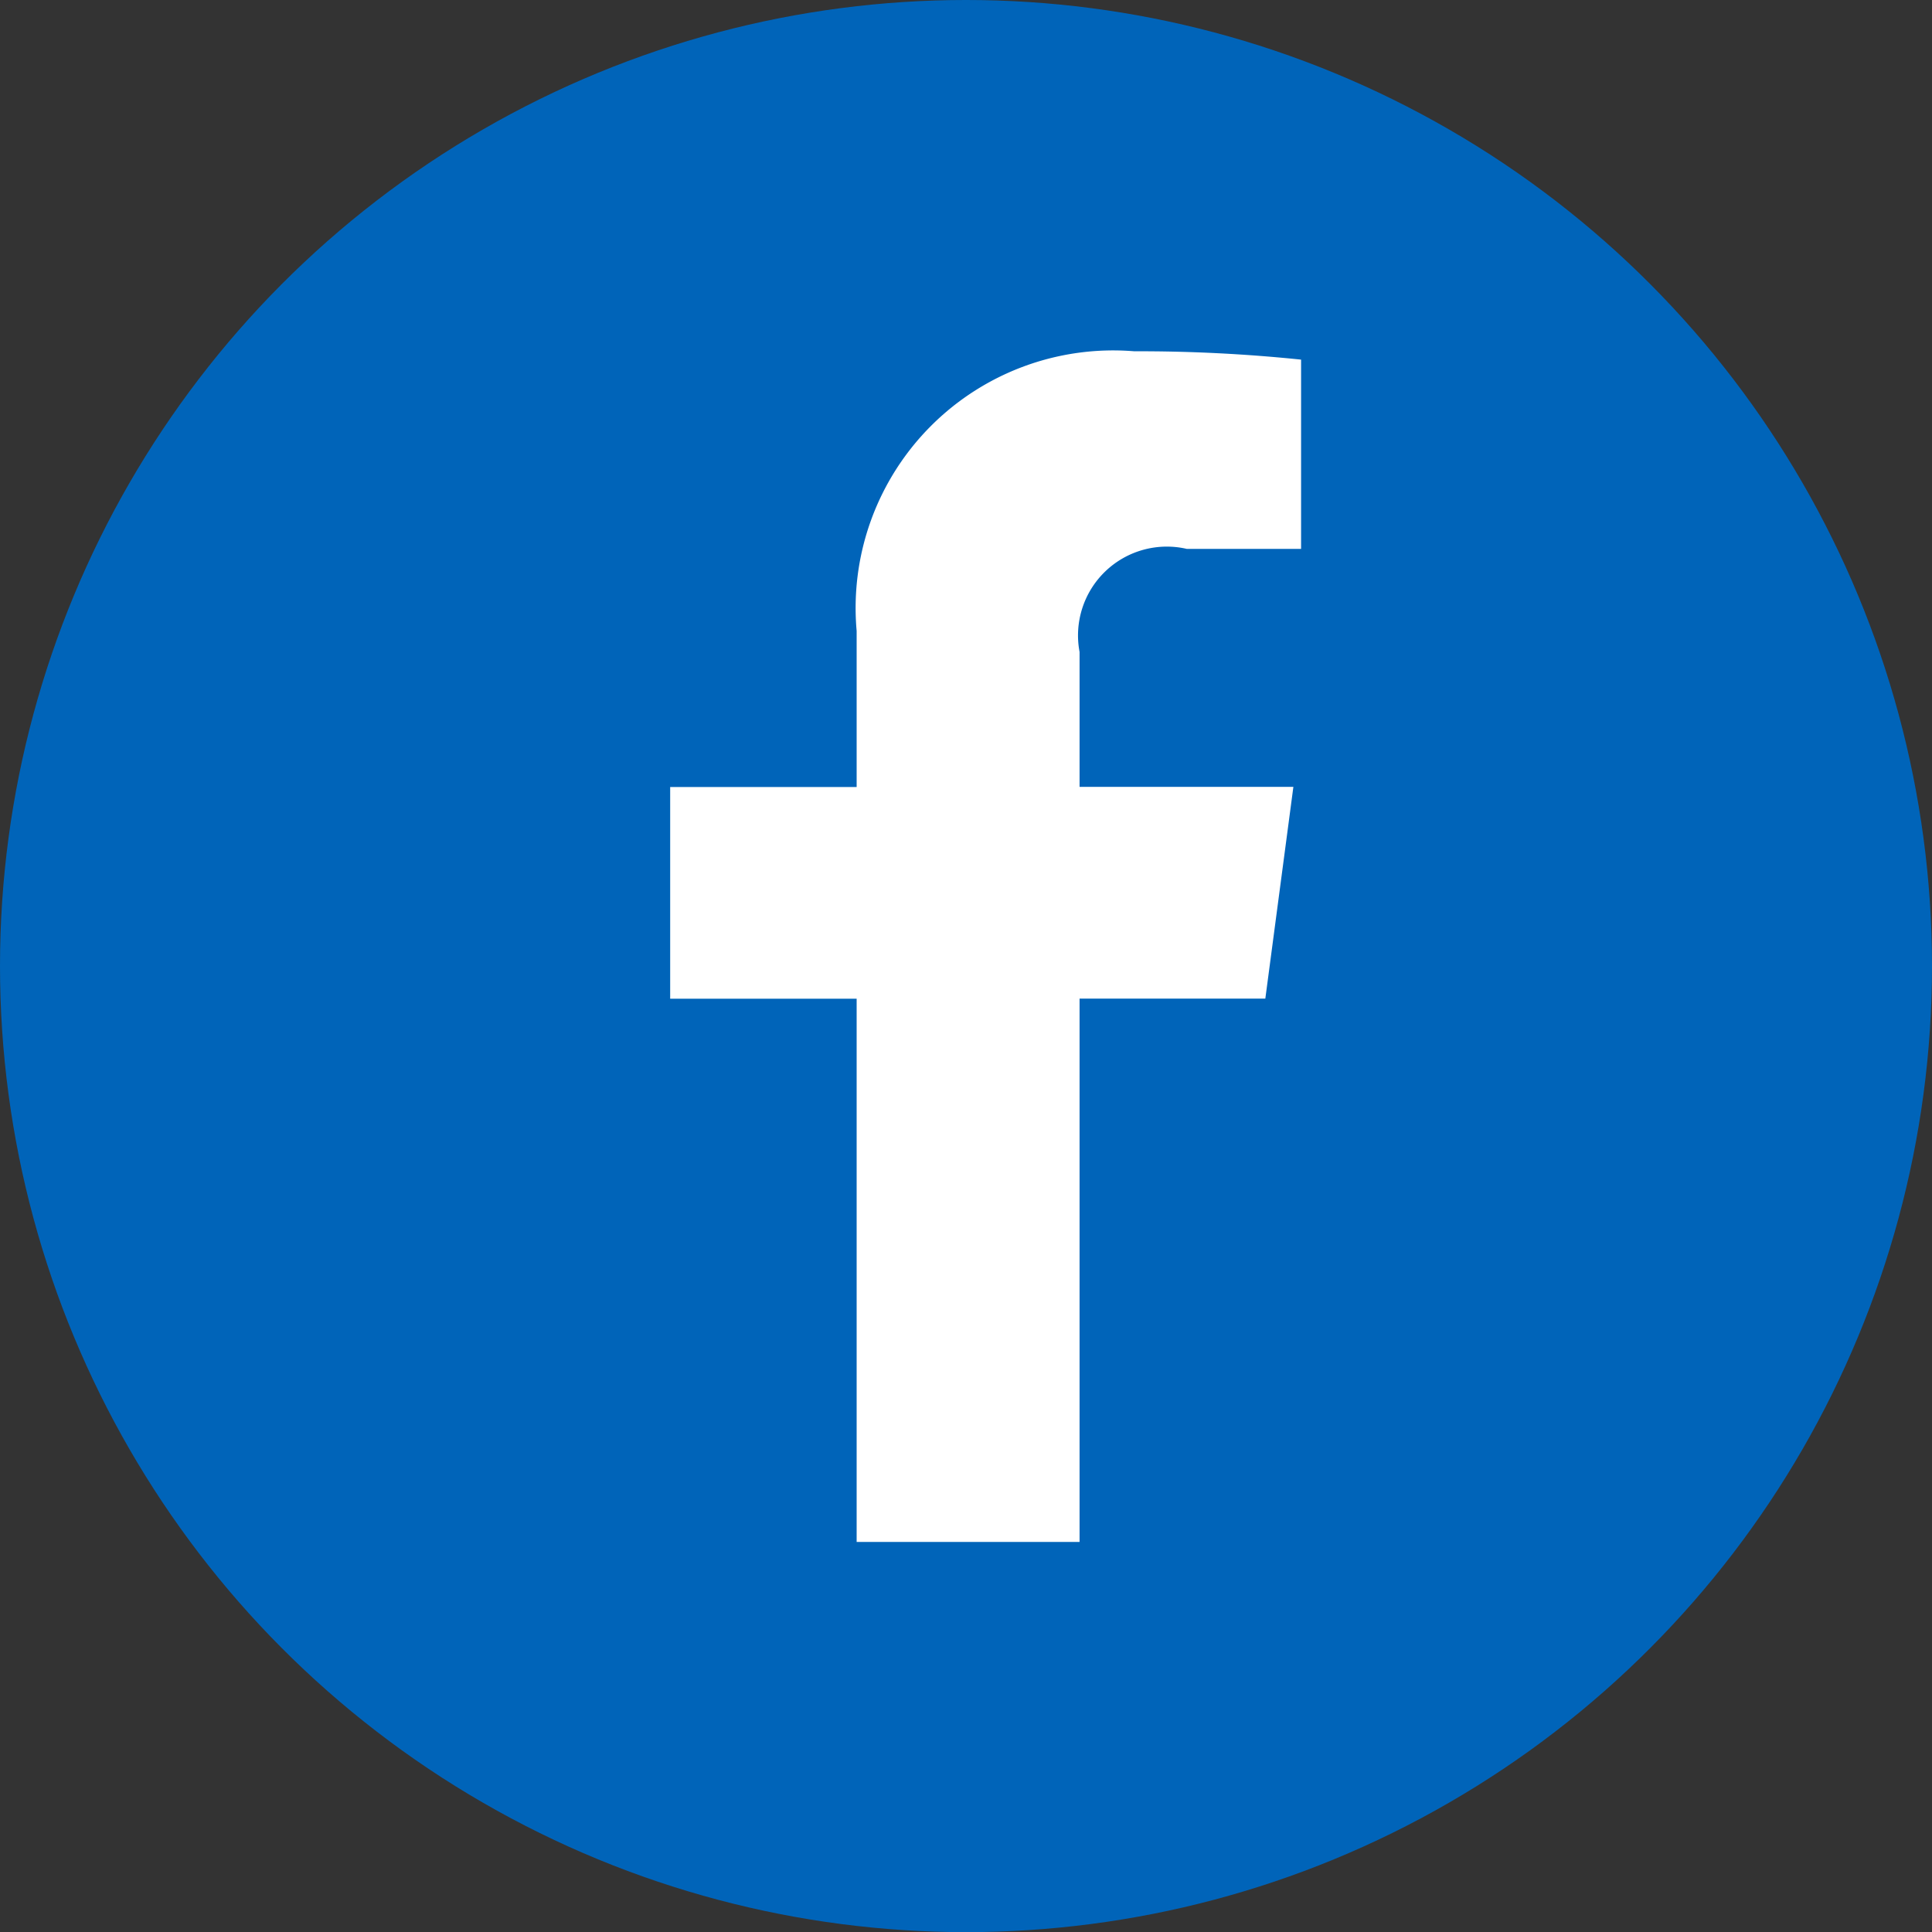 <svg id="fb_on" xmlns="http://www.w3.org/2000/svg" width="27.56" height="27.563" viewBox="0 0 27.56 27.563">
  <rect x="0" y="0" width="27.56" height="27.563" fill="#333333" stroke="none"/>
<defs>
    <style>
      .cls-1 {
        fill: #0064b9;
      }

      .cls-2 {
        fill: #fff;
        fill-rule: evenodd;
      }
    </style>
  </defs>
  <ellipse id="楕円形_1_のコピー_2" data-name="楕円形 1 のコピー 2" class="cls-1" cx="13.78" cy="13.781" rx="13.78" ry="13.781"/>
  <path id="FB" class="cls-2" d="M1490.84,26.994V19.245h2.65l0.4-3.02h-3.05V14.3a1.267,1.267,0,0,1,1.53-1.47H1494v-2.7a22.389,22.389,0,0,0-2.38-.119A3.674,3.674,0,0,0,1487.66,14v2.227H1485v3.02h2.66v7.749h3.18Z" transform="translate(-1475.44 -5)"/>
</svg>
